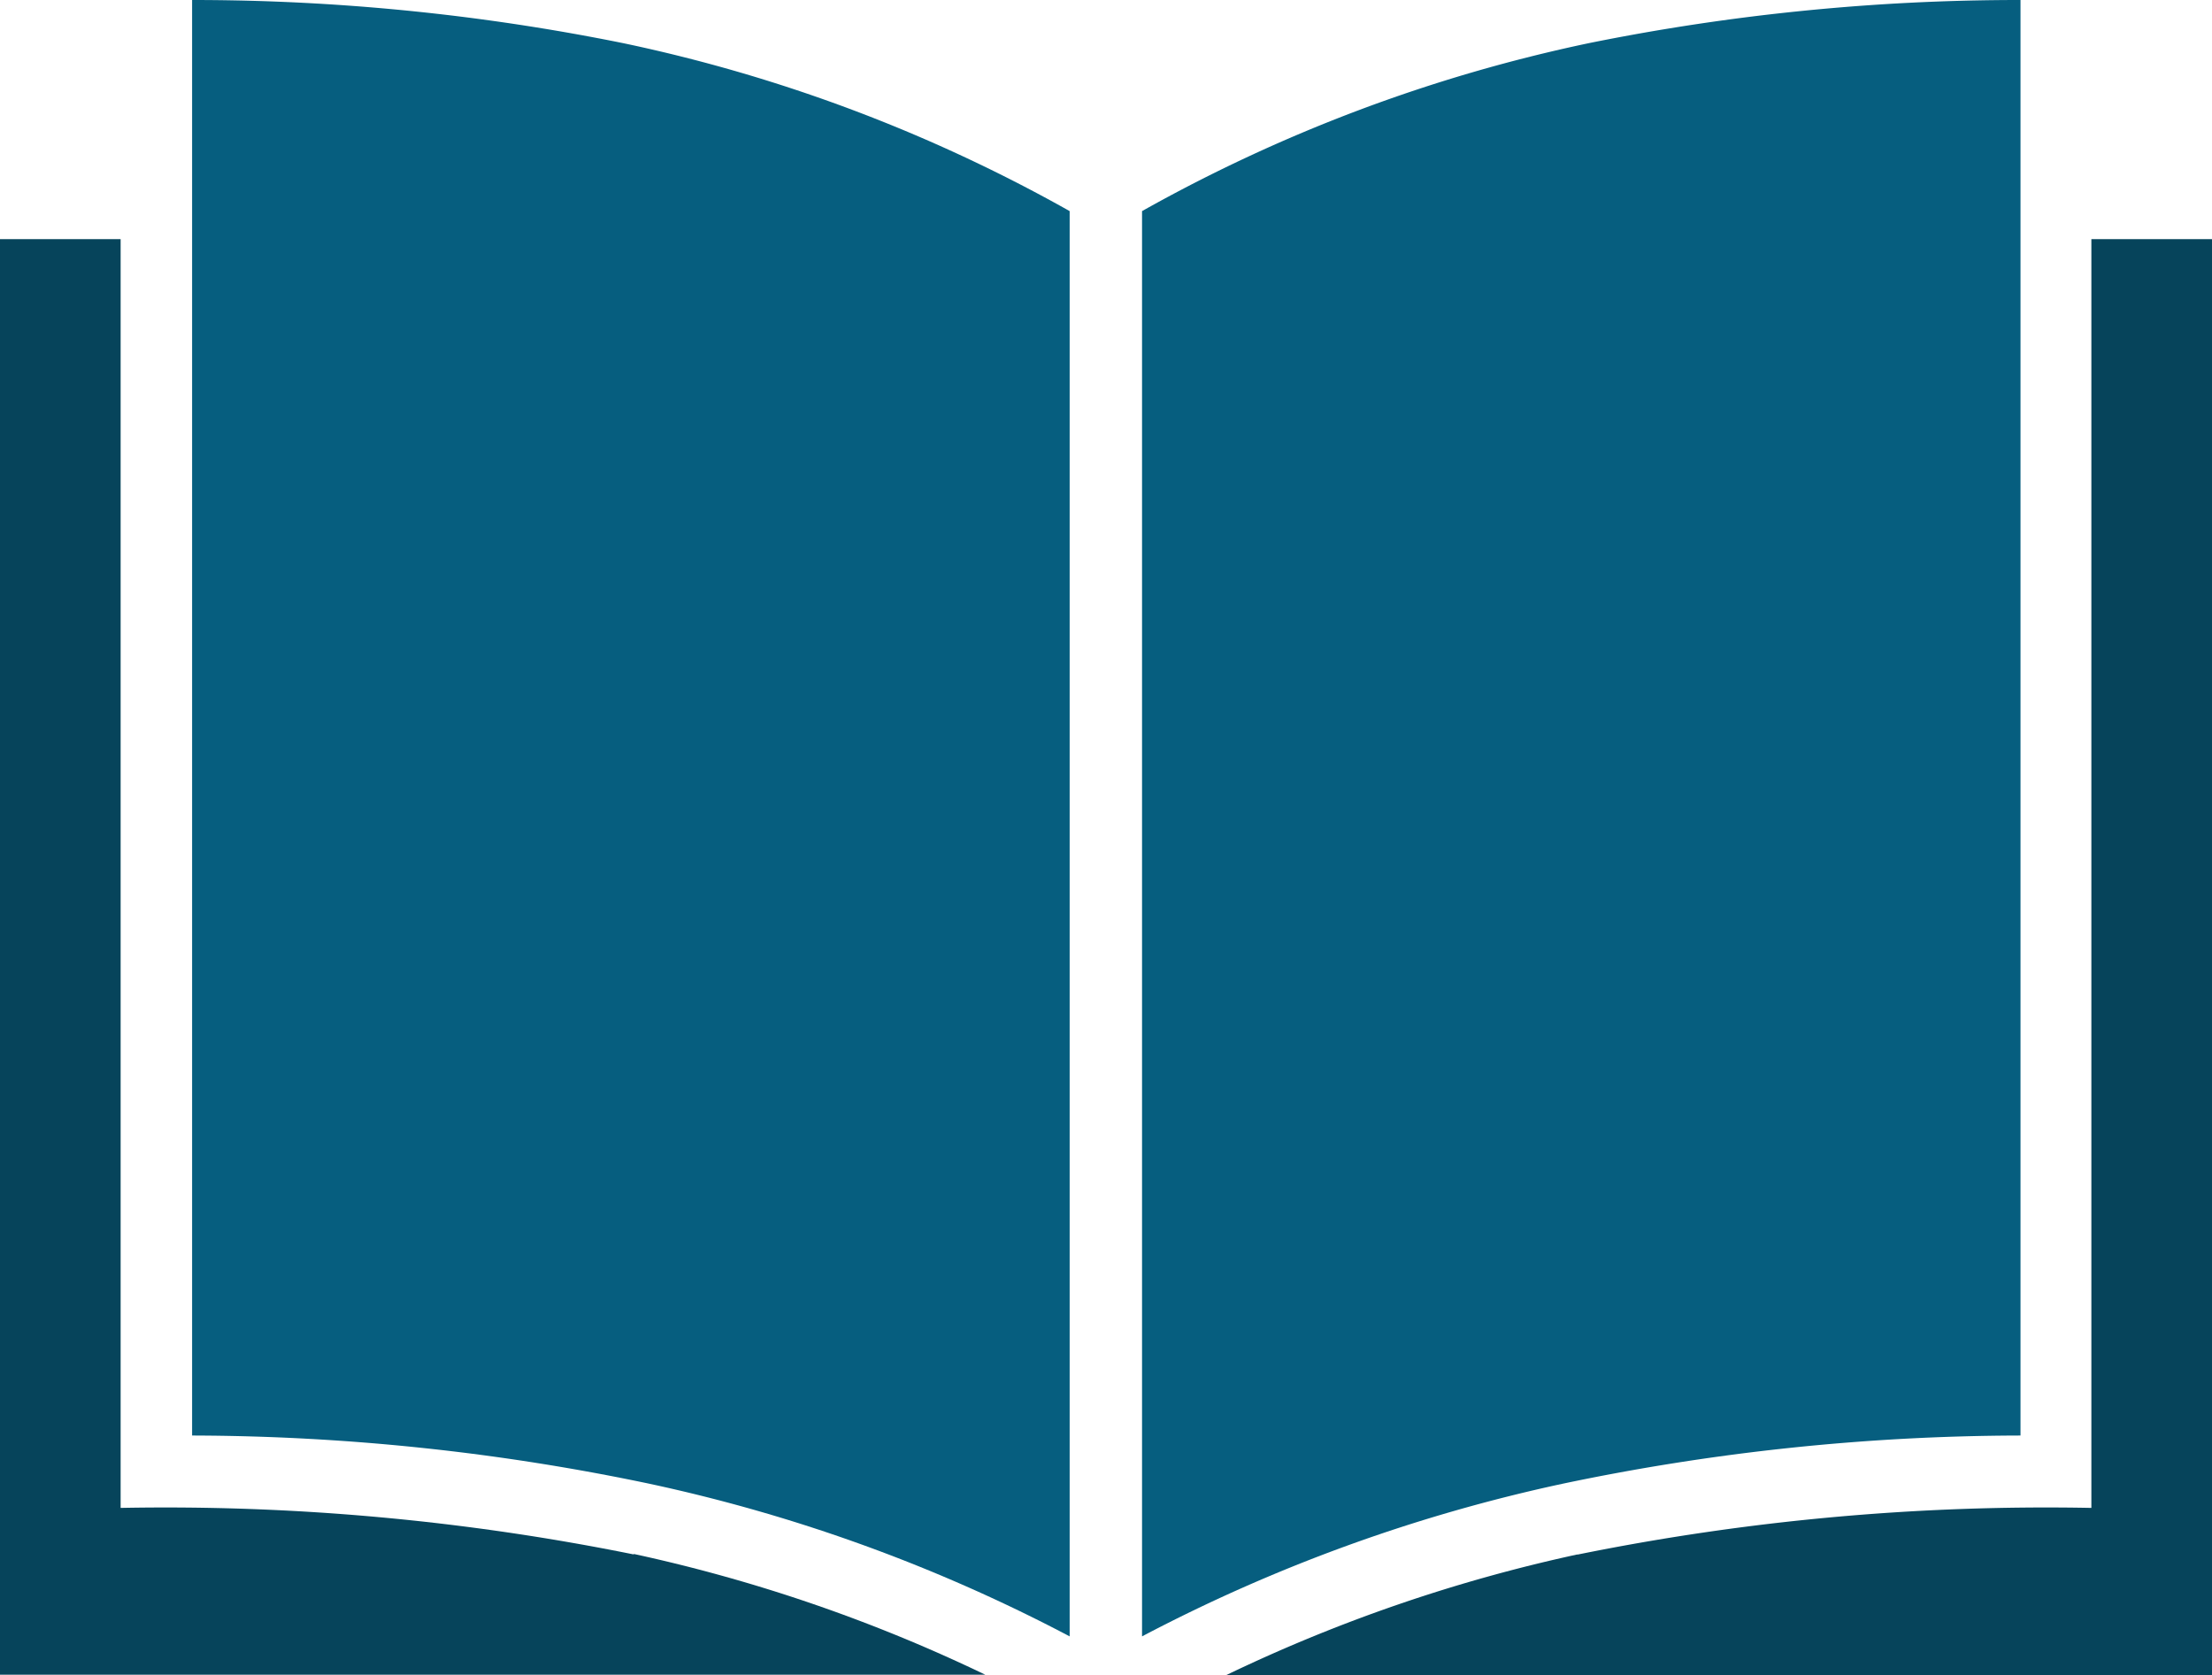<svg xmlns="http://www.w3.org/2000/svg" viewBox="0 0 73.35 55.53"><defs><style>.cls-1{fill:#065e7f;}.cls-1,.cls-2{fill-rule:evenodd;}.cls-2{fill:#06445b;}</style></defs><g id="Layer_2" data-name="Layer 2"><g id="How_can_we_help_you_" data-name="How can we help you?"><path class="cls-1" d="M6.37,0V47.6a74.4,74.4,0,0,1,15.17,1.6,54.27,54.27,0,0,1,13.93,5.06V7A52,52,0,0,0,20.66,1.43,71.93,71.93,0,0,0,6.37,0"/><path class="cls-1" d="M37.87,7V54.26A54.47,54.47,0,0,1,51.81,49.2,74.3,74.3,0,0,1,67,47.6V0A71.9,71.9,0,0,0,52.69,1.43,52.15,52.15,0,0,0,37.87,7"/><path class="cls-2" d="M21,51.54A78.19,78.19,0,0,0,4,50Q4,29,4,7.93H0v47.6H32.67a52.58,52.58,0,0,0-11.64-4"/><path class="cls-2" d="M52.32,51.54a52.49,52.49,0,0,0-11.65,4H73.35V7.93h-4V50a78.1,78.1,0,0,0-17.05,1.55"/></g></g></svg>